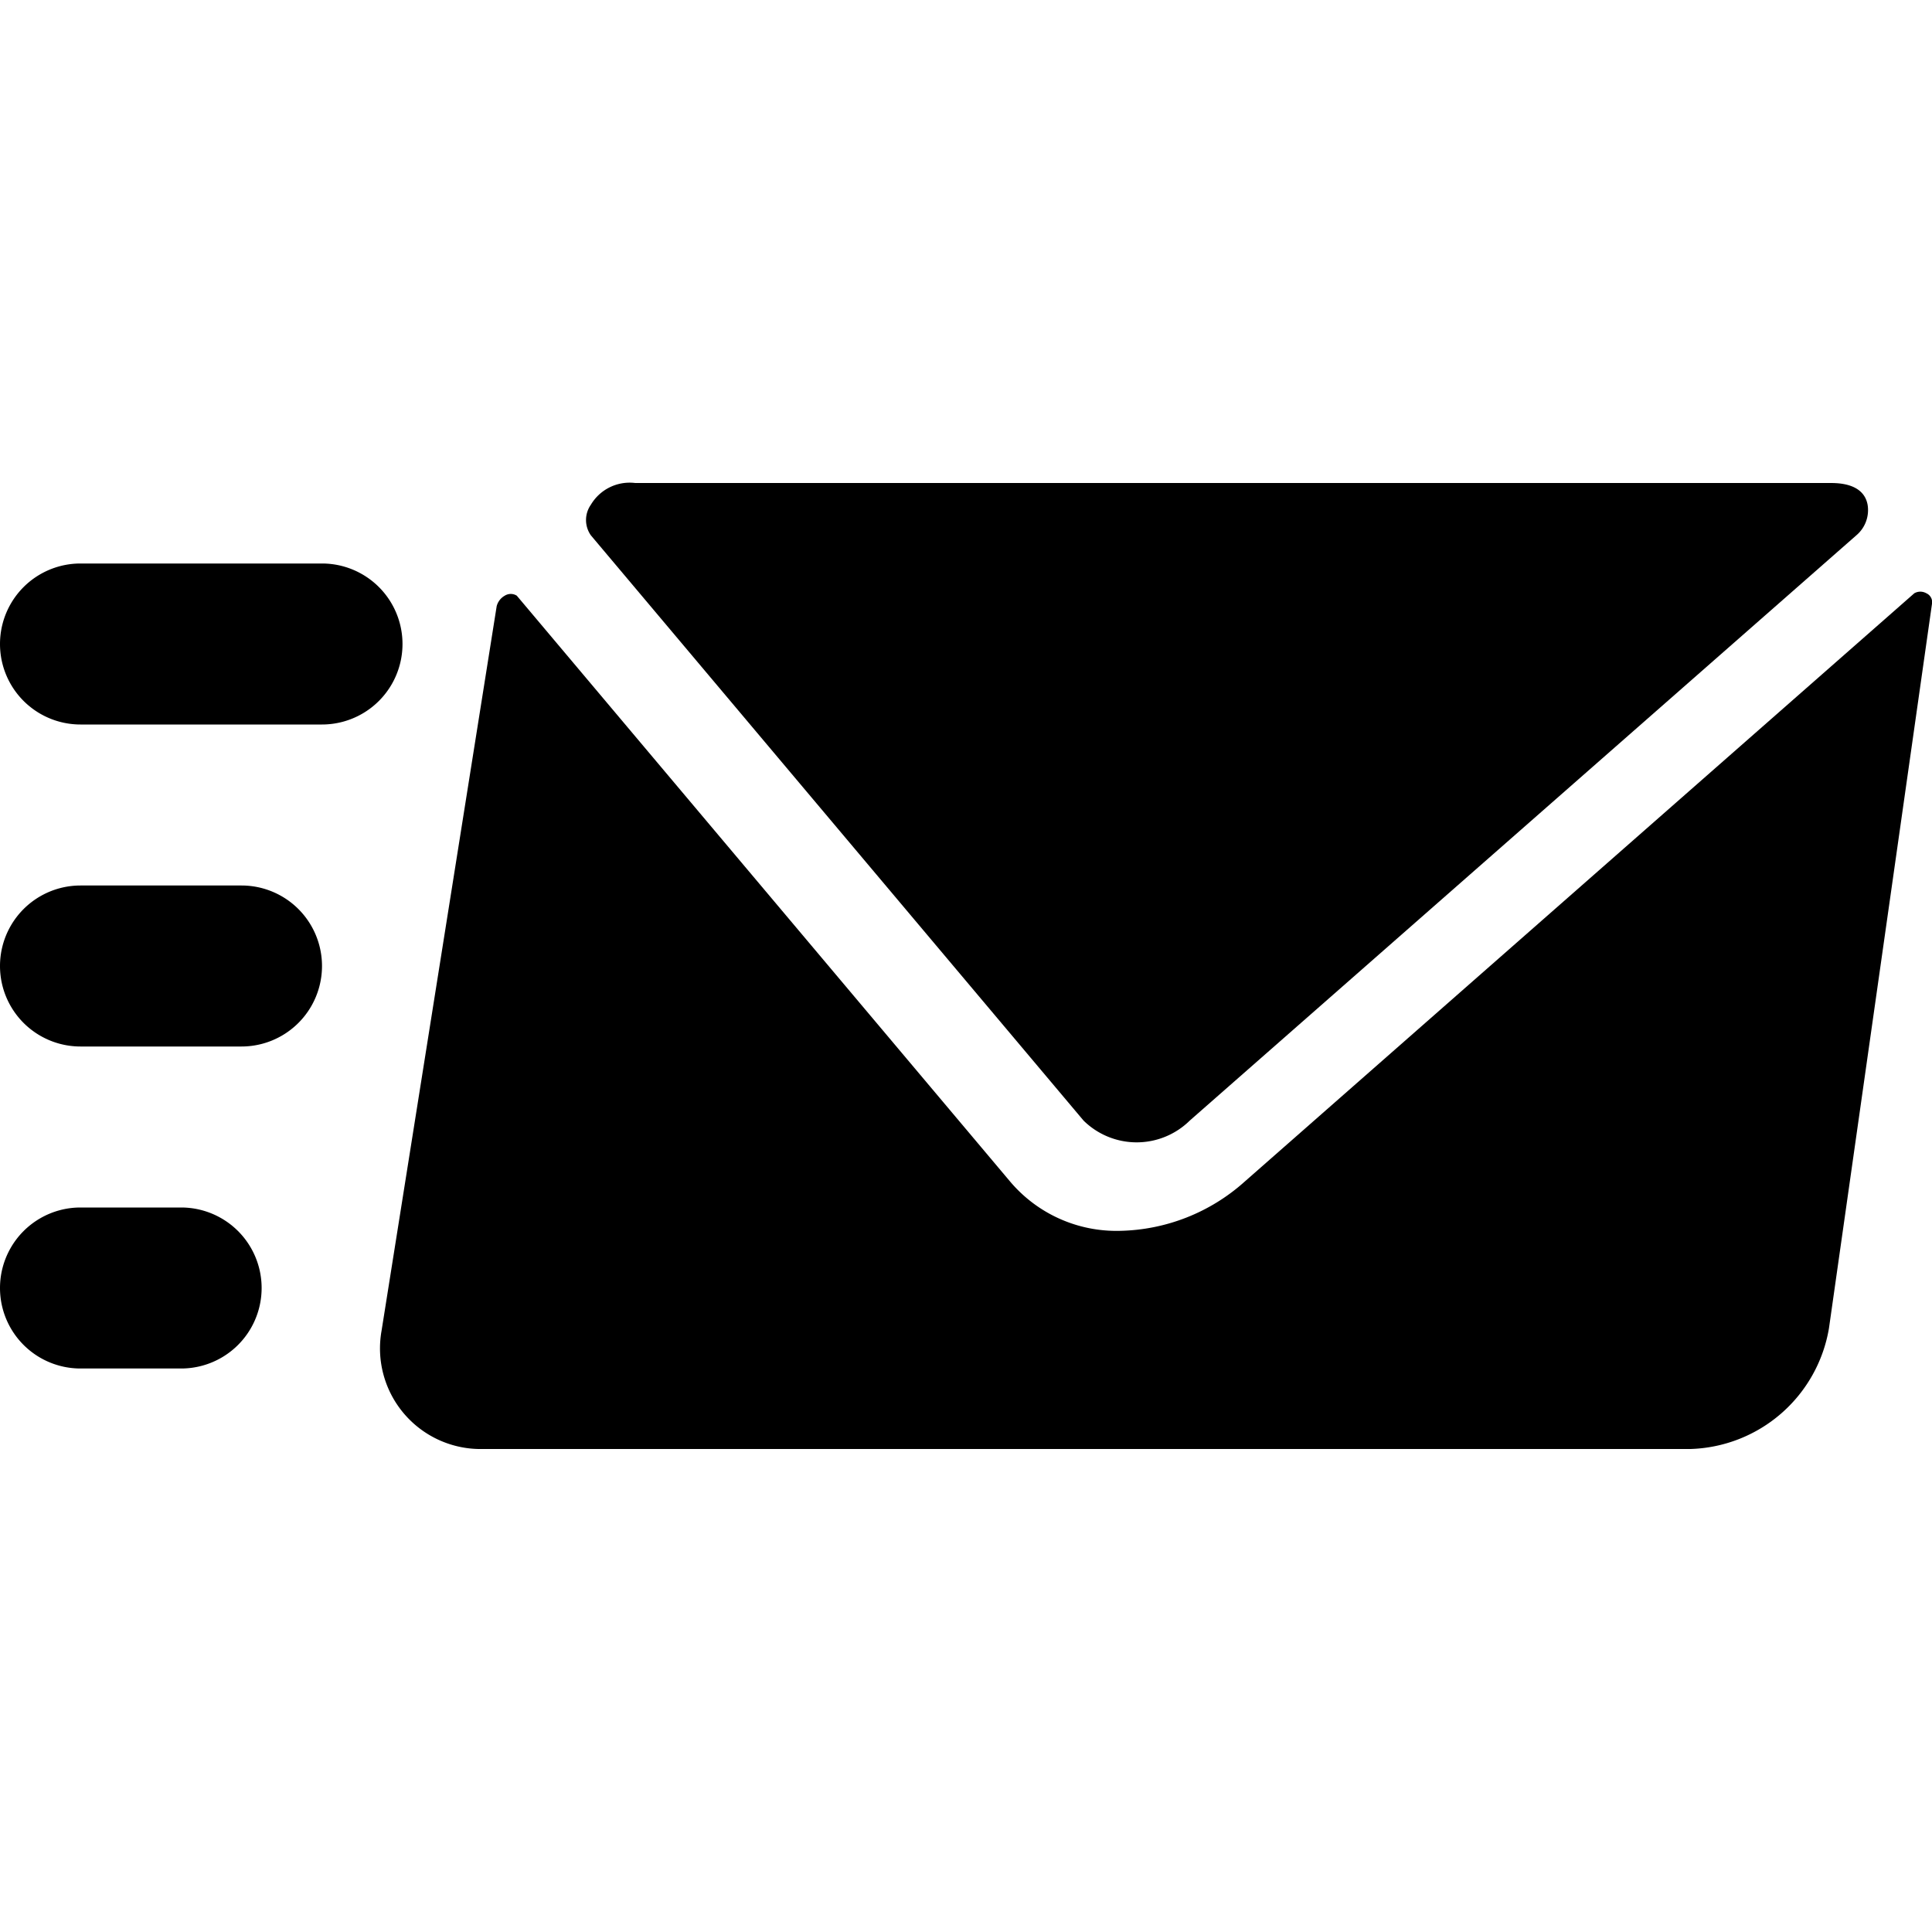 <svg xmlns="http://www.w3.org/2000/svg" viewBox="0 0 24 24" id="Send-Email-Envelope--Streamline-Ultimate"><desc>Send Email Envelope Streamline Icon: https://streamlinehq.com</desc><g id="Send-Email-Envelope--Streamline-Ultimate.svg"><path d="M4 7H1a1 1 0 0 0 0 2h3a1 1 0 0 0 0 -2Z" fill="#000000" stroke-width="1"></path><path d="M3 11H1a1 1 0 0 0 0 2h2a1 1 0 0 0 0 -2Z" fill="#000000" stroke-width="1"></path><path d="M2.25 15H1a1 1 0 0 0 0 2h1.25a1 1 0 0 0 0 -2Z" fill="#000000" stroke-width="1"></path><path d="M23.93 7.37a0.15 0.15 0 0 0 -0.15 0l-8.32 7.31a2.39 2.39 0 0 1 -1.55 0.61 1.73 1.73 0 0 1 -1.36 -0.61L6.42 7.4a0.14 0.14 0 0 0 -0.15 0 0.21 0.21 0 0 0 -0.1 0.13l-1.43 9A1.25 1.25 0 0 0 6 18h15a1.8 1.8 0 0 0 1.72 -1.5l1.28 -9a0.12 0.12 0 0 0 -0.07 -0.13Z" fill="#000000" stroke-width="1"></path><path d="M13.46 13.92a0.94 0.94 0 0 0 1.32 0l8.28 -7.27a0.41 0.41 0 0 0 0.14 -0.38C23.15 6 22.83 6 22.73 6H7.89a0.56 0.56 0 0 0 -0.55 0.27 0.33 0.33 0 0 0 0 0.38Z" fill="#000000" stroke-width="1"></path></g></svg>